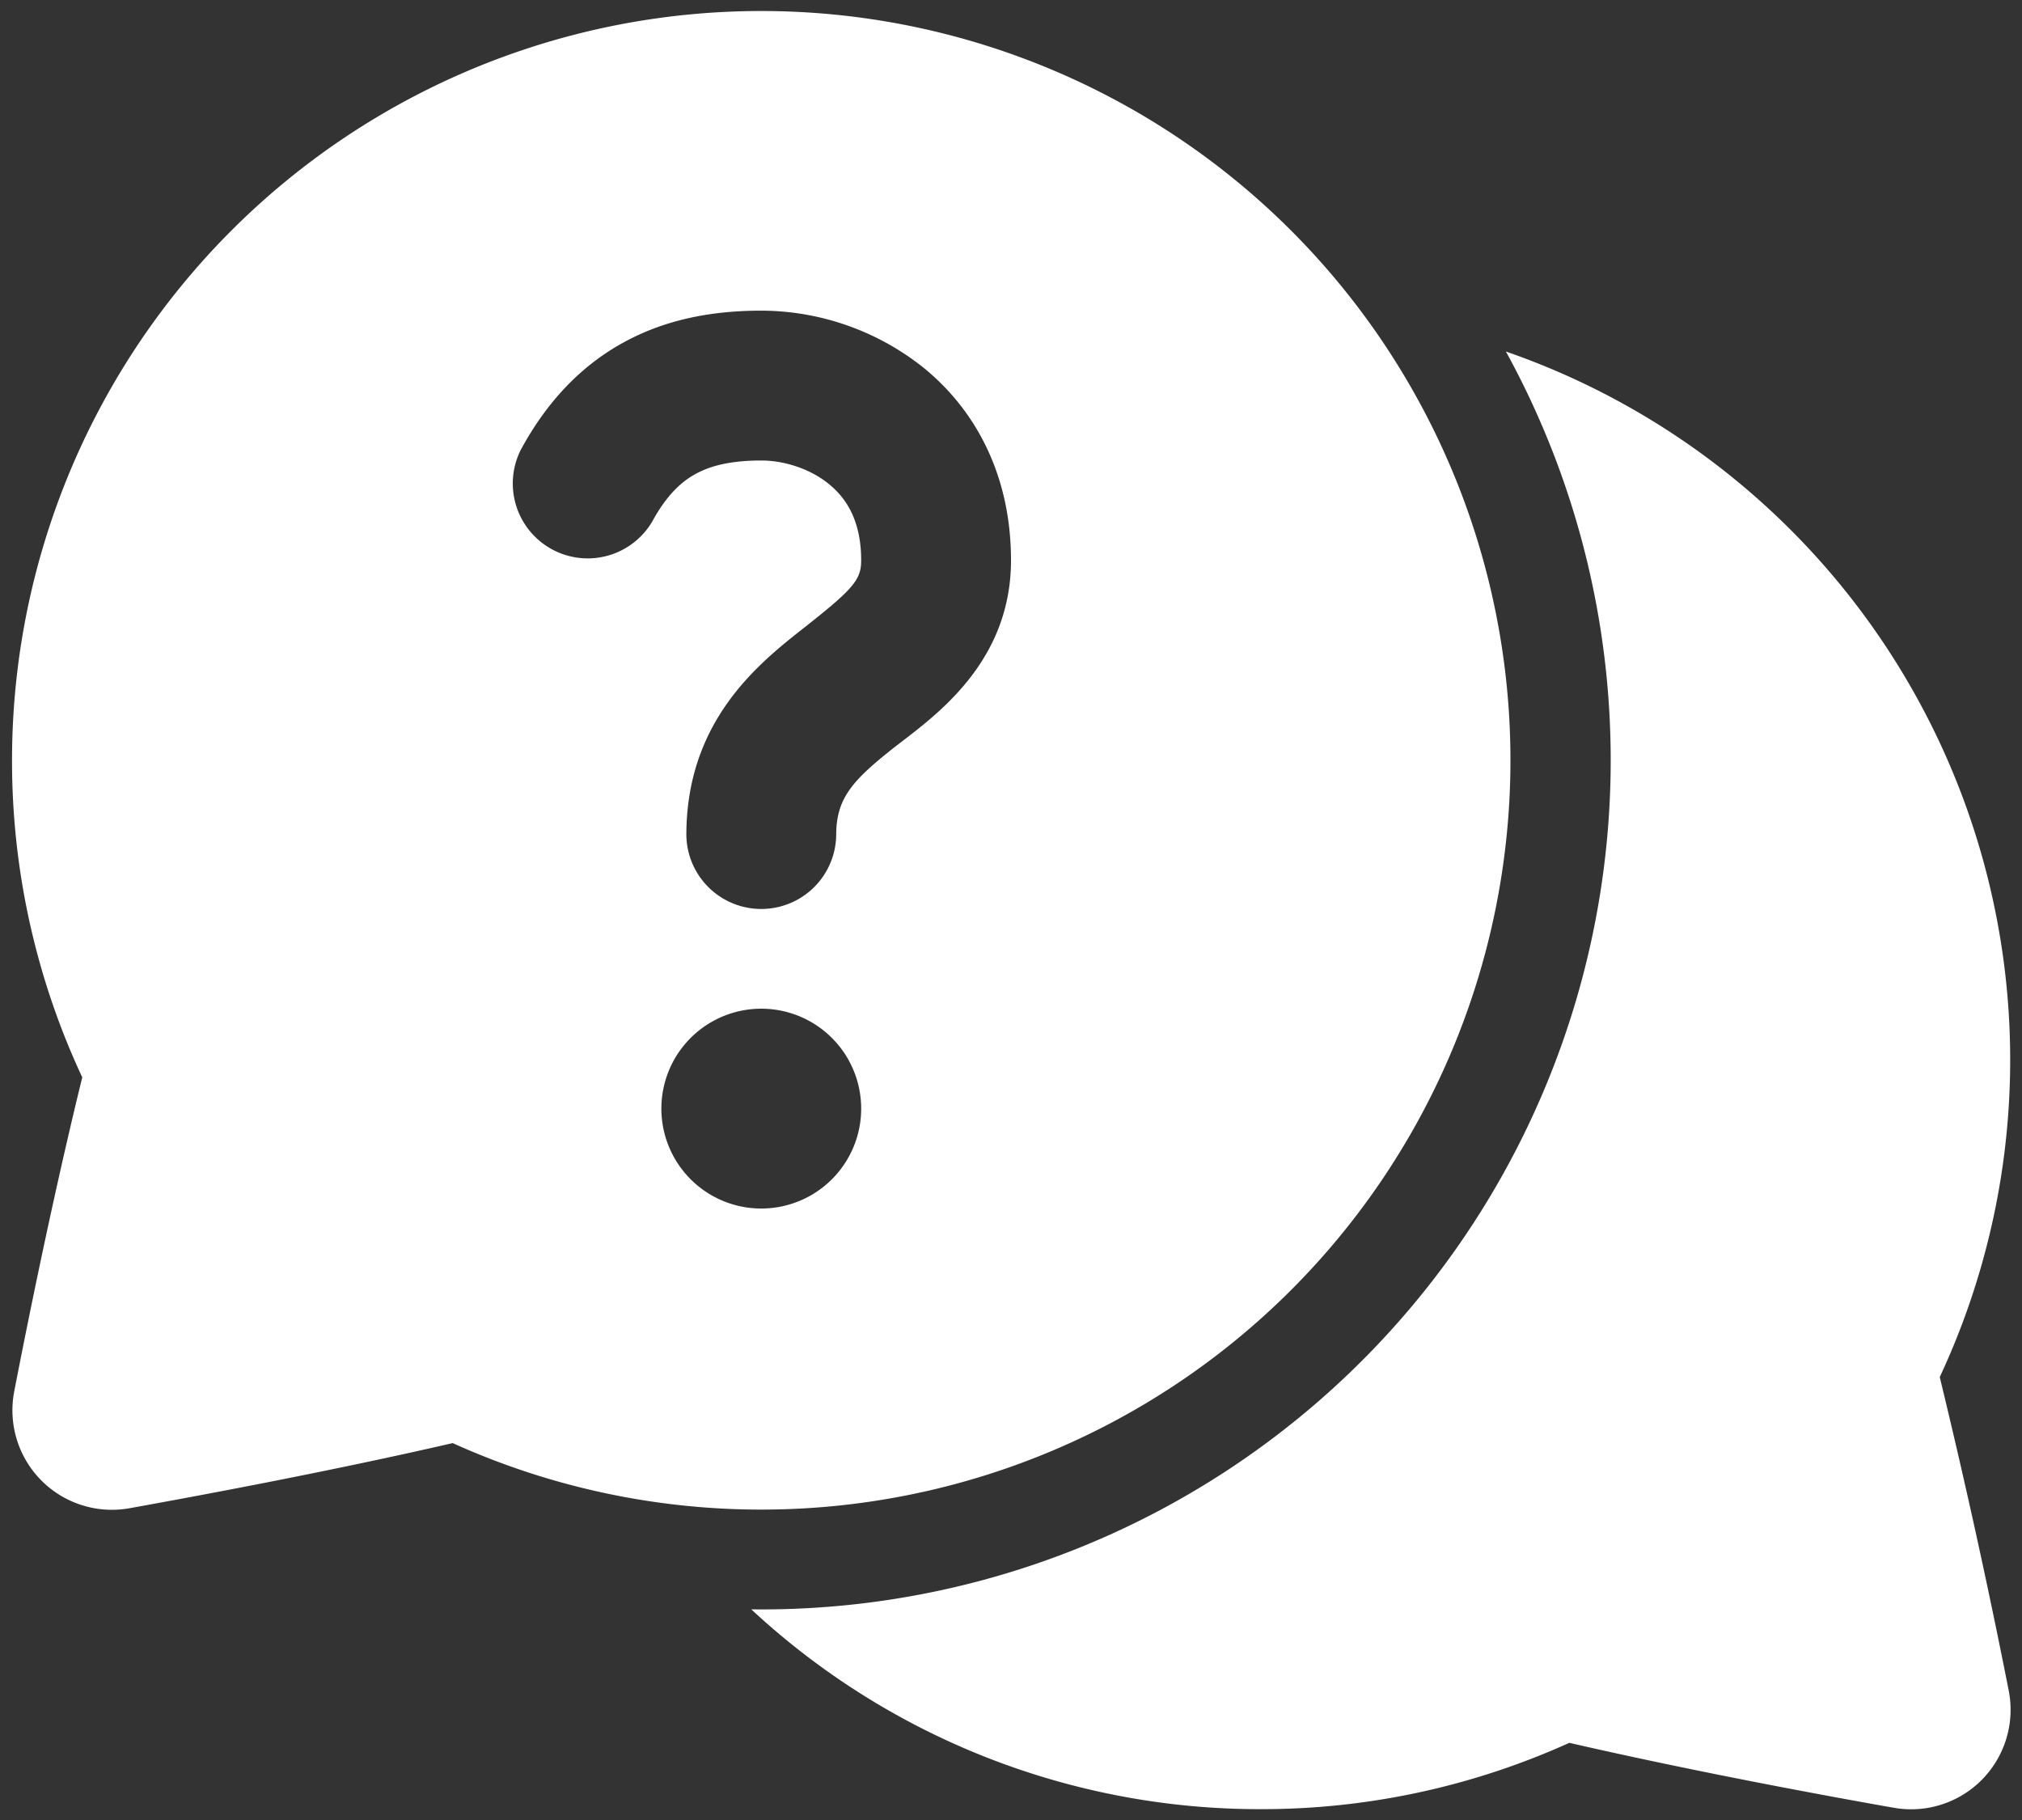 <svg width="140" height="126" fill="none" xmlns="http://www.w3.org/2000/svg"><rect width="100%" height="100%" fill="#333333" stroke="none"/><path d="M.833 52.625a51.874 51.874 0 1 1 30.51 47.282c-8.701 2.006-18.073 3.735-22.383 4.51a6.887 6.887 0 0 1-7.806-4.79 6.89 6.89 0 0 1-.168-3.302c.816-4.22 2.628-13.267 4.71-21.74a51.695 51.695 0 0 1-4.863-21.96ZM43.33 23.623c-3.057 1.633-5.464 4.171-7.283 7.54a5.187 5.187 0 0 0 9.116 4.938c1.017-1.867 2.061-2.794 3.057-3.32 1.038-.56 2.449-.9 4.49-.9 1.549 0 3.368.547 4.703 1.647 1.182.968 2.213 2.518 2.213 5.264 0 1.348-.519 1.97-4.067 4.758-3.112 2.449-8.037 6.419-8.037 14.263a5.188 5.188 0 0 0 10.375 0c0-2.56 1.134-3.798 4.067-6.108l.588-.45C65.228 49.195 70 45.535 70 38.792c0-5.866-2.428-10.362-6.004-13.294a18.08 18.08 0 0 0-11.288-3.991c-3.147 0-6.377.512-9.379 2.116Zm16.296 53.21a6.917 6.917 0 1 0-13.833 0 6.917 6.917 0 0 0 13.833 0Zm-7.608 34.584a51.695 51.695 0 0 0 35.275 13.833 51.663 51.663 0 0 0 21.365-4.593c8.715 2.006 18.129 3.735 22.466 4.496a6.882 6.882 0 0 0 7.8-4.819 6.9 6.9 0 0 0 .154-3.308 514.826 514.826 0 0 0-4.773-21.69 51.882 51.882 0 0 0 .774-42.182 51.898 51.898 0 0 0-30.813-28.818 58.791 58.791 0 0 1-52.248 87.081Z" fill="#fff"/></svg>